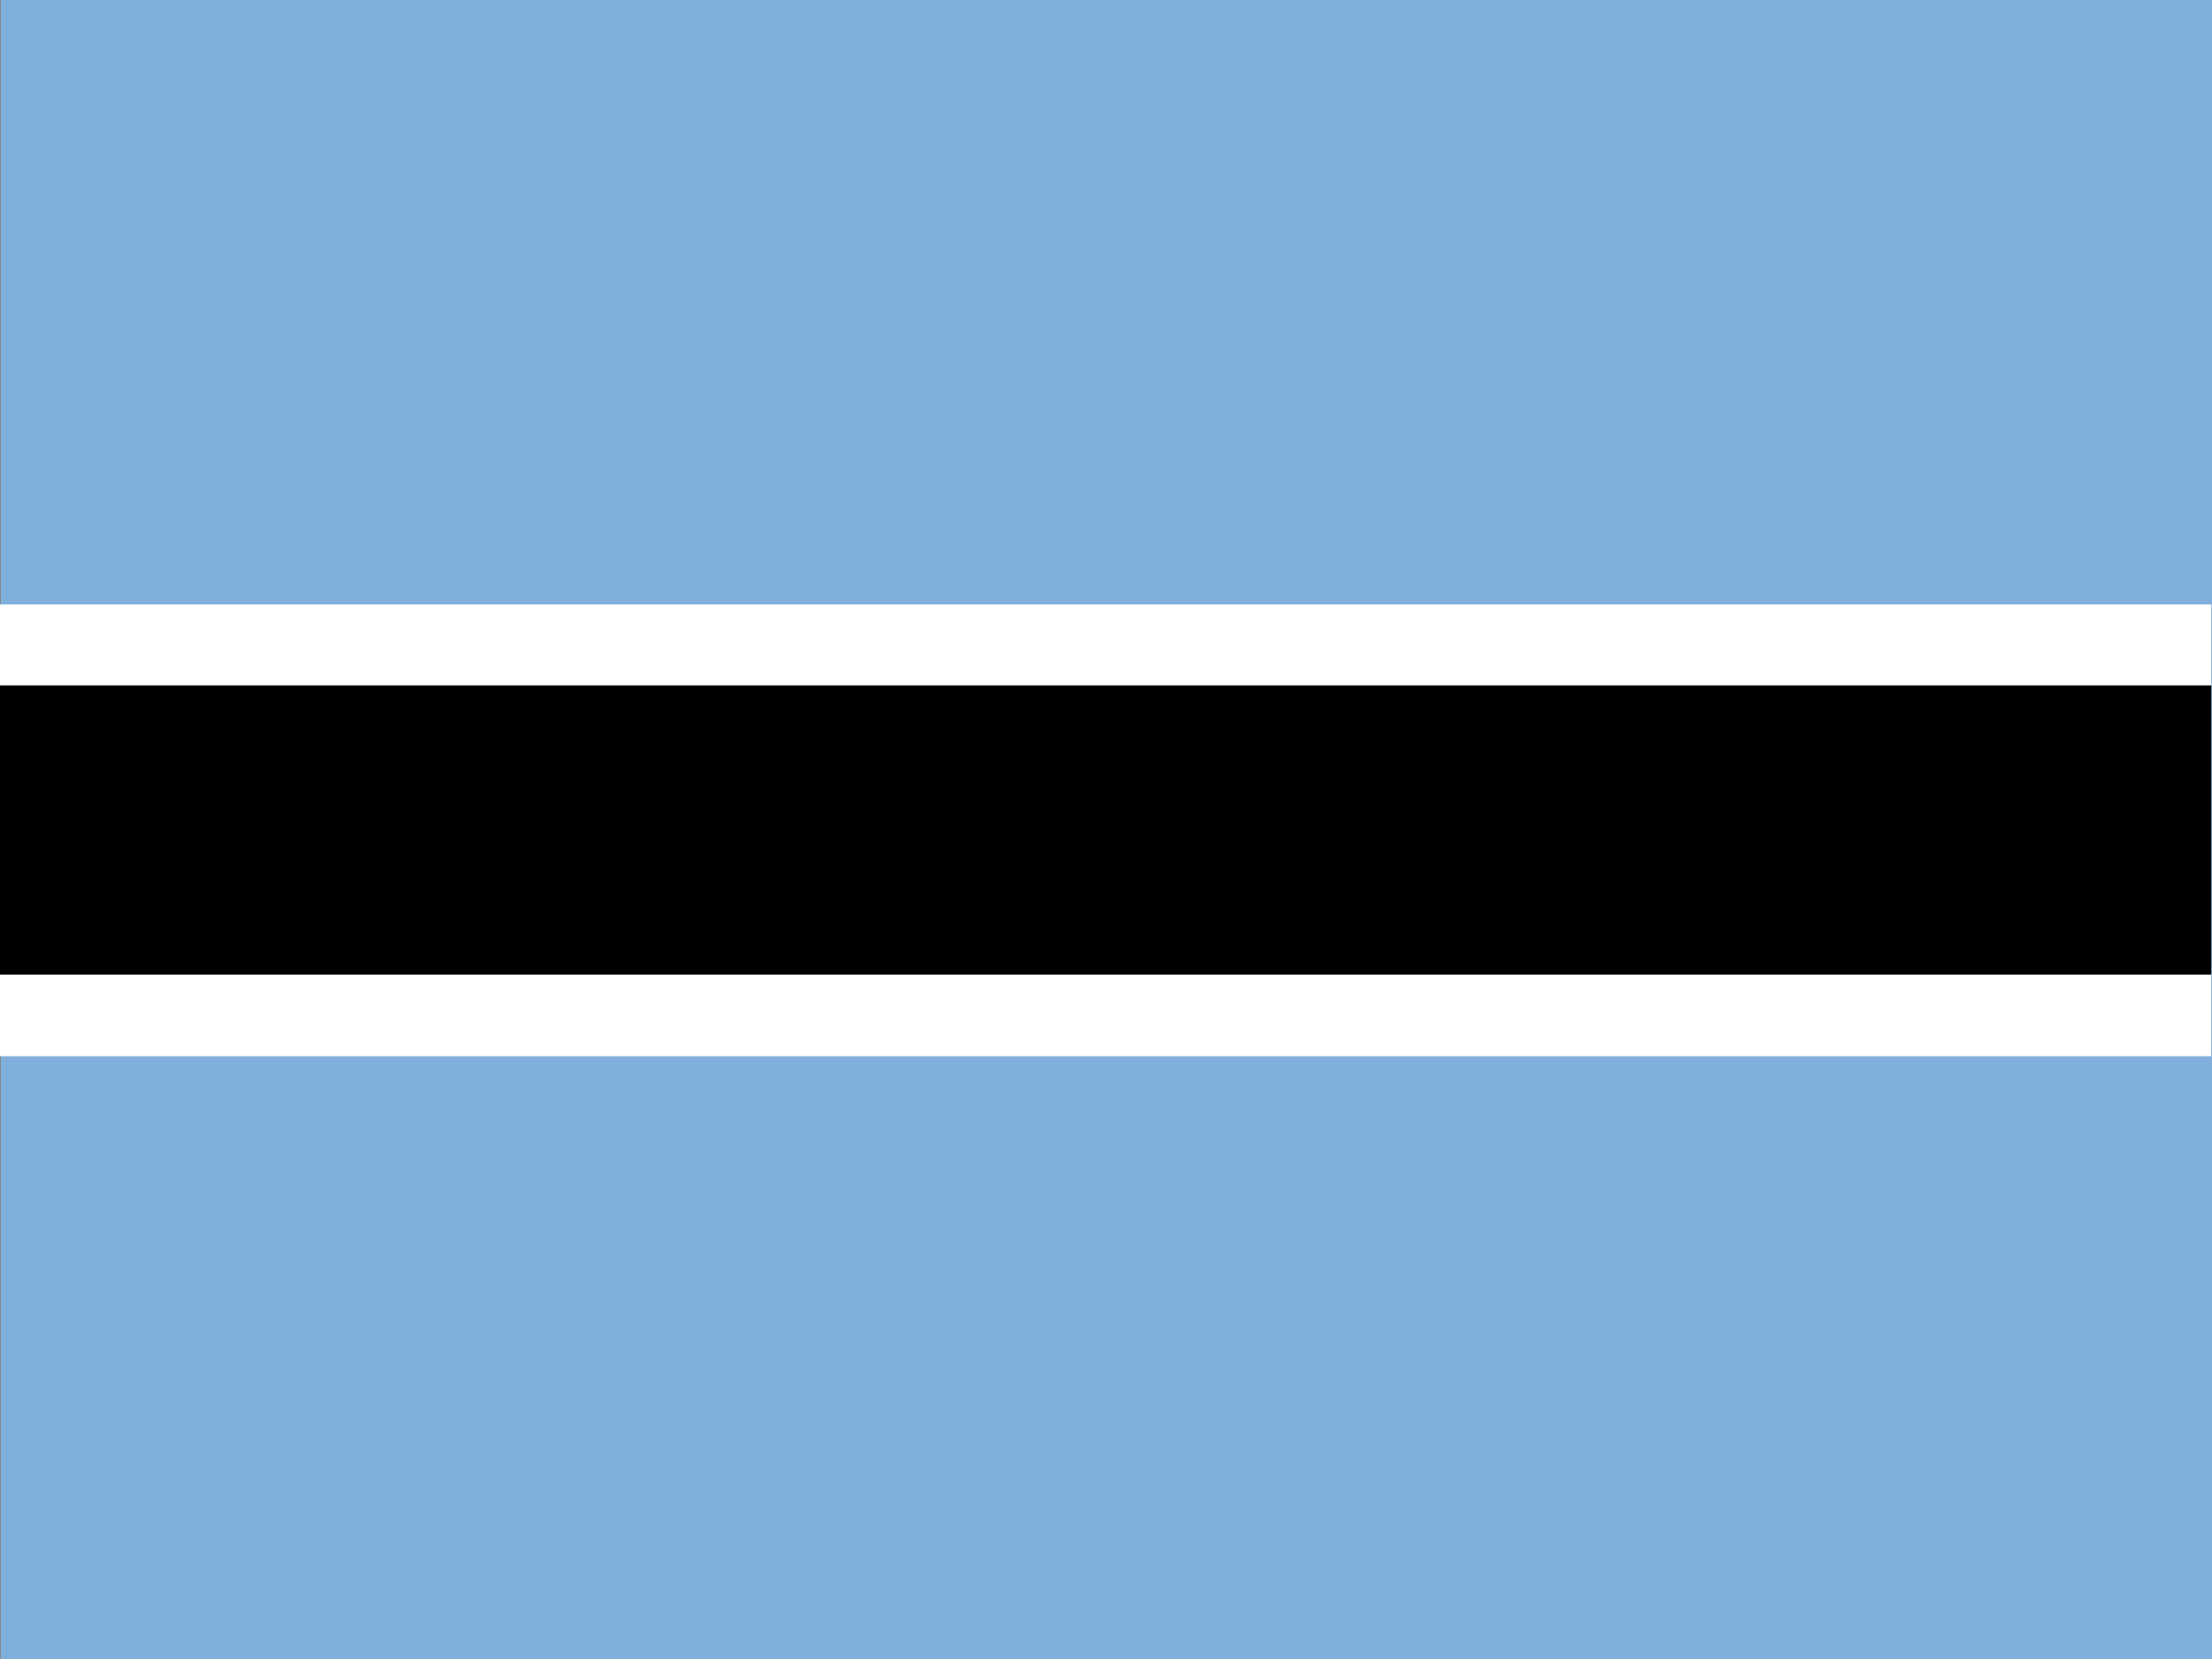 <?xml version="1.0" encoding="utf-8"?>
<!-- Generator: Adobe Illustrator 25.4.0, SVG Export Plug-In . SVG Version: 6.00 Build 0)  -->
<svg version="1.1" id="svg2" xmlns="http://www.w3.org/2000/svg" xmlns:xlink="http://www.w3.org/1999/xlink" x="0px" y="0px"
	 viewBox="0 0 640 480" style="enable-background:new 0 0 640 480;" xml:space="preserve">
<rect x="0" y="0" width="640" height="480" fill="#808080" stroke="none"/>
<style type="text/css">
	.st0{fill:#80AFDB;}
	.st1{fill:#FFFFFF;}
</style>
<polygon class="st0" points="0.2,0 0.2,129.6 0.2,173.5 0.2,480 640,480 640,173.5 640,129.6 640,0 "/>
<rect y="174.9" class="st1" width="639.8" height="130.7"/>
<rect y="198.3" width="639.8" height="83.7"/>
</svg>
